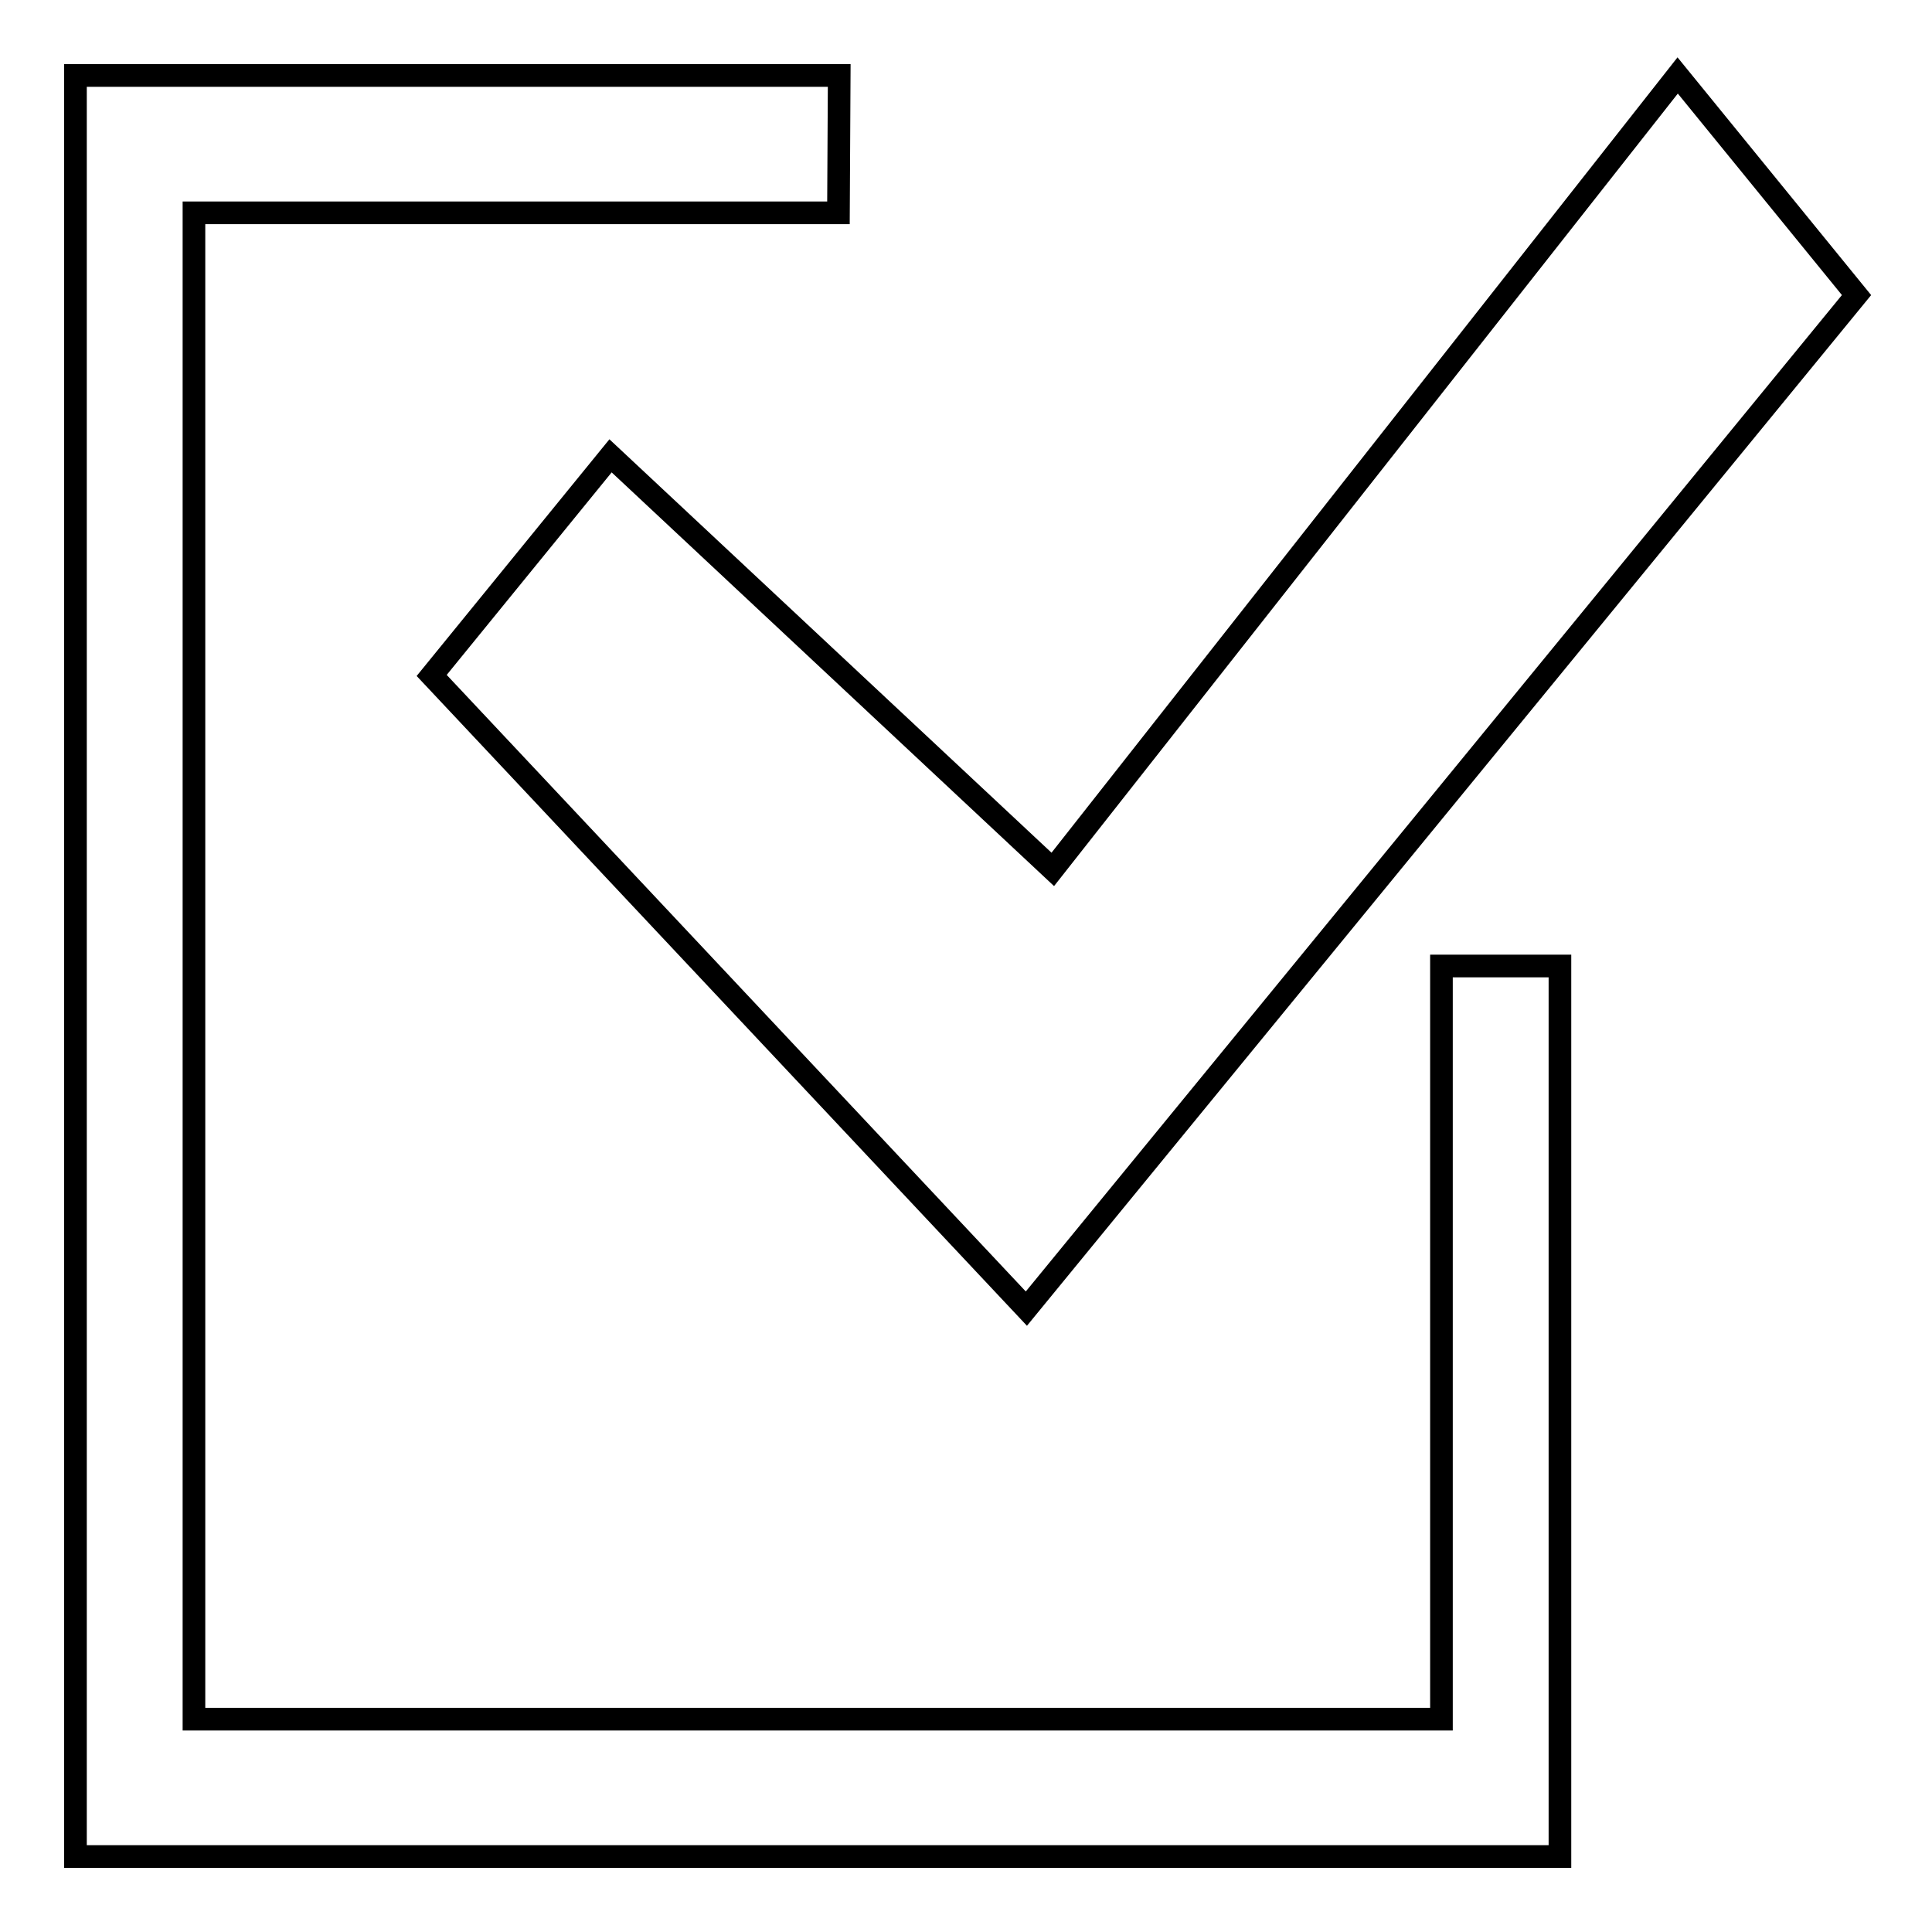 <?xml version="1.0" encoding="utf-8"?>
<!-- Svg Vector Icons : http://www.onlinewebfonts.com/icon -->
<!DOCTYPE svg PUBLIC "-//W3C//DTD SVG 1.1//EN" "http://www.w3.org/Graphics/SVG/1.1/DTD/svg11.dtd">
<svg version="1.1" xmlns="http://www.w3.org/2000/svg" xmlns:xlink="http://www.w3.org/1999/xlink" x="0px" y="0px" viewBox="0 0 256 256" enable-background="new 0 0 256 256" xml:space="preserve">
<g><g><path stroke-width="3" fill-opacity="0" stroke="#000000"  d="M80.9,60.4L57.2,89.5l78.8,83.9L246,39.1L222.3,10l-82.8,105.2L80.9,60.4z M111.2,10H10v236h196.7V128h-15.7v99.8H25.7V28.2h85.4L111.2,10L111.2,10z"/></g></g>
</svg>